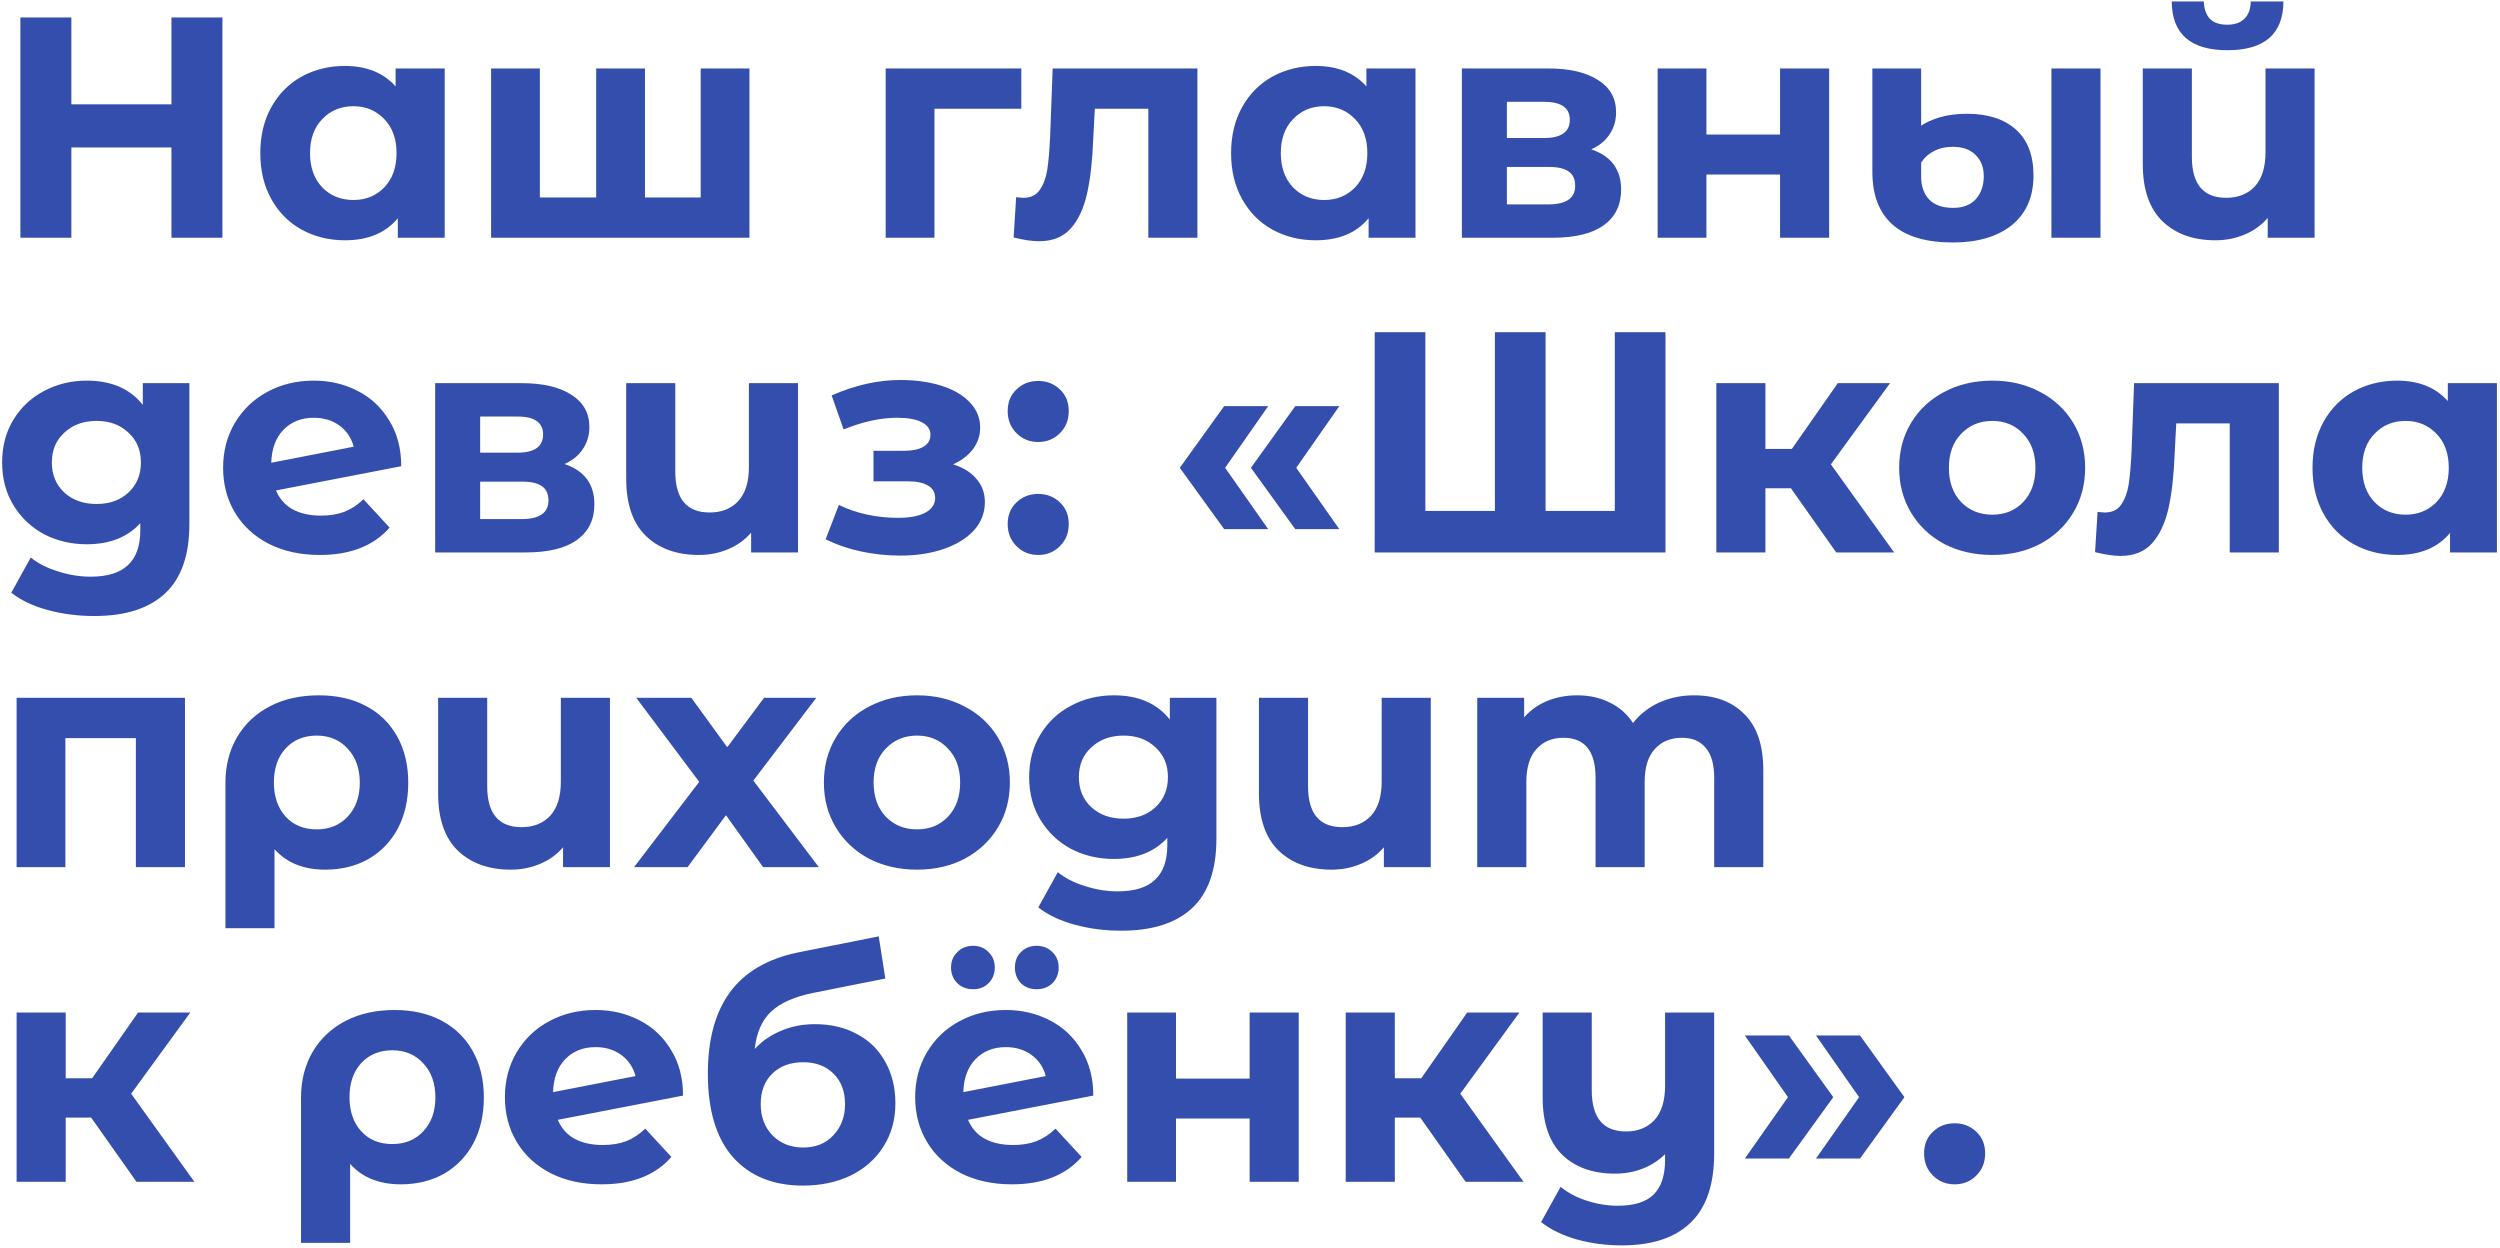 <?xml version="1.0" encoding="UTF-8"?>
<svg xmlns="http://www.w3.org/2000/svg" width="715" height="357" viewBox="0 0 715 357" fill="none">
  <path d="M63.61 5V68H49.03V42.17H20.41V68H5.83V5H20.41V29.84H49.03V5H63.61ZM127.184 19.58V68H113.774V62.42C110.294 66.62 105.254 68.72 98.654 68.72C94.094 68.72 89.954 67.7 86.234 65.66C82.575 63.62 79.695 60.71 77.594 56.93C75.495 53.15 74.445 48.77 74.445 43.79C74.445 38.81 75.495 34.43 77.594 30.65C79.695 26.87 82.575 23.96 86.234 21.92C89.954 19.88 94.094 18.86 98.654 18.86C104.834 18.86 109.664 20.81 113.144 24.71V19.58H127.184ZM101.084 57.2C104.624 57.2 107.564 56 109.904 53.6C112.244 51.14 113.414 47.87 113.414 43.79C113.414 39.71 112.244 36.47 109.904 34.07C107.564 31.61 104.624 30.38 101.084 30.38C97.484 30.38 94.514 31.61 92.174 34.07C89.835 36.47 88.665 39.71 88.665 43.79C88.665 47.87 89.835 51.14 92.174 53.6C94.514 56 97.484 57.2 101.084 57.2ZM214.343 19.58V68H140.453V19.58H154.403V56.48H170.513V19.58H184.463V56.48H200.393V19.58H214.343ZM292.095 31.1H267.255V68H253.305V19.58H292.095V31.1ZM342.46 19.58V68H328.42V31.1H313.12L312.67 39.65C312.43 46.01 311.83 51.29 310.87 55.49C309.91 59.69 308.35 62.99 306.19 65.39C304.03 67.79 301.03 68.99 297.19 68.99C295.15 68.99 292.72 68.63 289.9 67.91L290.62 56.39C291.58 56.51 292.27 56.57 292.69 56.57C294.79 56.57 296.35 55.82 297.37 54.32C298.45 52.76 299.17 50.81 299.53 48.47C299.89 46.07 300.16 42.92 300.34 39.02L301.06 19.58H342.46ZM404.831 19.58V68H391.421V62.42C387.941 66.62 382.901 68.72 376.301 68.72C371.741 68.72 367.601 67.7 363.881 65.66C360.221 63.62 357.341 60.71 355.241 56.93C353.141 53.15 352.091 48.77 352.091 43.79C352.091 38.81 353.141 34.43 355.241 30.65C357.341 26.87 360.221 23.96 363.881 21.92C367.601 19.88 371.741 18.86 376.301 18.86C382.481 18.86 387.311 20.81 390.791 24.71V19.58H404.831ZM378.731 57.2C382.271 57.2 385.211 56 387.551 53.6C389.891 51.14 391.061 47.87 391.061 43.79C391.061 39.71 389.891 36.47 387.551 34.07C385.211 31.61 382.271 30.38 378.731 30.38C375.131 30.38 372.161 31.61 369.821 34.07C367.481 36.47 366.311 39.71 366.311 43.79C366.311 47.87 367.481 51.14 369.821 53.6C372.161 56 375.131 57.2 378.731 57.2ZM455.09 42.71C460.79 44.63 463.64 48.47 463.64 54.23C463.64 58.61 461.99 62 458.69 64.4C455.39 66.8 450.47 68 443.93 68H418.1V19.58H442.85C448.91 19.58 453.65 20.69 457.07 22.91C460.49 25.07 462.2 28.13 462.2 32.09C462.2 34.49 461.57 36.62 460.31 38.48C459.11 40.28 457.37 41.69 455.09 42.71ZM430.97 39.47H441.59C446.51 39.47 448.97 37.73 448.97 34.25C448.97 30.83 446.51 29.12 441.59 29.12H430.97V39.47ZM442.76 58.46C447.92 58.46 450.5 56.69 450.5 53.15C450.5 51.29 449.9 49.94 448.7 49.1C447.5 48.2 445.61 47.75 443.03 47.75H430.97V58.46H442.76ZM474.086 19.58H488.036V38.48H509.096V19.58H523.136V68H509.096V49.91H488.036V68H474.086V19.58ZM558.536 69.35C550.856 69.35 545.096 67.64 541.256 64.22C537.416 60.8 535.496 55.76 535.496 49.1V19.58H549.446V35.96C550.826 35 552.626 34.19 554.846 33.53C557.126 32.87 559.706 32.54 562.586 32.54C568.526 32.54 573.176 34.04 576.536 37.04C579.896 40.04 581.576 44.42 581.576 50.18C581.576 56.3 579.506 61.04 575.366 64.4C571.226 67.7 565.616 69.35 558.536 69.35ZM586.706 19.58H600.746V68H586.706V19.58ZM558.536 59.45C561.416 59.45 563.606 58.61 565.106 56.93C566.606 55.25 567.356 53.06 567.356 50.36C567.356 47.84 566.576 45.83 565.016 44.33C563.516 42.77 561.326 41.99 558.446 41.99C556.406 41.99 554.606 42.41 553.046 43.25C551.546 44.03 550.346 45.11 549.446 46.49V50.45C549.446 53.27 550.226 55.49 551.786 57.11C553.346 58.67 555.596 59.45 558.536 59.45ZM661.974 19.58V68H648.564V62.33C646.764 64.43 644.544 66.02 641.904 67.1C639.324 68.18 636.564 68.72 633.624 68.72C627.264 68.72 622.194 66.89 618.414 63.23C614.694 59.57 612.834 54.14 612.834 46.94V19.58H626.874V44.87C626.874 52.67 630.144 56.57 636.684 56.57C640.104 56.57 642.834 55.49 644.874 53.33C646.914 51.11 647.934 47.84 647.934 43.52V19.58H661.974ZM637.044 14.36C626.484 14.36 621.174 9.71 621.114 0.41H630.294C630.354 2.51 630.924 4.16 632.004 5.36C633.144 6.5 634.794 7.07 636.954 7.07C639.114 7.07 640.764 6.5 641.904 5.36C643.104 4.16 643.704 2.51 643.704 0.41H653.064C653.004 9.71 647.664 14.36 637.044 14.36ZM54.16 109.58V149.9C54.16 158.78 51.85 165.38 47.23 169.7C42.61 174.02 35.86 176.18 26.98 176.18C22.3 176.18 17.86 175.61 13.66 174.47C9.46 173.33 5.98 171.68 3.22 169.52L8.8 159.44C10.84 161.12 13.42 162.44 16.54 163.4C19.66 164.42 22.78 164.93 25.9 164.93C30.76 164.93 34.33 163.82 36.61 161.6C38.95 159.44 40.12 156.14 40.12 151.7V149.63C36.46 153.65 31.36 155.66 24.82 155.66C20.38 155.66 16.3 154.7 12.58 152.78C8.92 150.8 6.01 148.04 3.85 144.5C1.69 140.96 0.61 136.88 0.61 132.26C0.61 127.64 1.69 123.56 3.85 120.02C6.01 116.48 8.92 113.75 12.58 111.83C16.3 109.85 20.38 108.86 24.82 108.86C31.84 108.86 37.18 111.17 40.84 115.79V109.58H54.16ZM27.61 144.14C31.33 144.14 34.36 143.06 36.7 140.9C39.1 138.68 40.3 135.8 40.3 132.26C40.3 128.72 39.1 125.87 36.7 123.71C34.36 121.49 31.33 120.38 27.61 120.38C23.89 120.38 20.83 121.49 18.43 123.71C16.03 125.87 14.83 128.72 14.83 132.26C14.83 135.8 16.03 138.68 18.43 140.9C20.83 143.06 23.89 144.14 27.61 144.14ZM91.8 147.47C94.32 147.47 96.54 147.11 98.46 146.39C100.44 145.61 102.27 144.41 103.95 142.79L111.42 150.89C106.86 156.11 100.2 158.72 91.44 158.72C85.98 158.72 81.15 157.67 76.95 155.57C72.75 153.41 69.51 150.44 67.23 146.66C64.95 142.88 63.81 138.59 63.81 133.79C63.81 129.05 64.92 124.79 67.14 121.01C69.42 117.17 72.51 114.2 76.41 112.1C80.37 109.94 84.81 108.86 89.73 108.86C94.35 108.86 98.55 109.85 102.33 111.83C106.11 113.75 109.11 116.57 111.33 120.29C113.61 123.95 114.75 128.3 114.75 133.34L78.93 140.27C79.95 142.67 81.54 144.47 83.7 145.67C85.92 146.87 88.62 147.47 91.8 147.47ZM89.73 119.48C86.19 119.48 83.31 120.62 81.09 122.9C78.87 125.18 77.7 128.33 77.58 132.35L101.16 127.76C100.5 125.24 99.15 123.23 97.11 121.73C95.07 120.23 92.61 119.48 89.73 119.48ZM161.447 132.71C167.147 134.63 169.997 138.47 169.997 144.23C169.997 148.61 168.347 152 165.047 154.4C161.747 156.8 156.827 158 150.287 158H124.457V109.58H149.207C155.267 109.58 160.007 110.69 163.427 112.91C166.847 115.07 168.557 118.13 168.557 122.09C168.557 124.49 167.927 126.62 166.667 128.48C165.467 130.28 163.727 131.69 161.447 132.71ZM137.327 129.47H147.947C152.867 129.47 155.327 127.73 155.327 124.25C155.327 120.83 152.867 119.12 147.947 119.12H137.327V129.47ZM149.117 148.46C154.277 148.46 156.857 146.69 156.857 143.15C156.857 141.29 156.257 139.94 155.057 139.1C153.857 138.2 151.967 137.75 149.387 137.75H137.327V148.46H149.117ZM228.233 109.58V158H214.823V152.33C213.023 154.43 210.803 156.02 208.163 157.1C205.583 158.18 202.823 158.72 199.883 158.72C193.523 158.72 188.453 156.89 184.673 153.23C180.953 149.57 179.093 144.14 179.093 136.94V109.58H193.133V134.87C193.133 142.67 196.403 146.57 202.943 146.57C206.363 146.57 209.093 145.49 211.133 143.33C213.173 141.11 214.193 137.84 214.193 133.52V109.58H228.233ZM272.586 132.8C275.466 133.7 277.686 135.08 279.246 136.94C280.866 138.8 281.676 141.02 281.676 143.6C281.676 146.66 280.626 149.36 278.526 151.7C276.426 153.98 273.546 155.75 269.886 157.01C266.226 158.27 262.086 158.9 257.466 158.9C253.686 158.9 249.966 158.51 246.306 157.73C242.646 156.95 239.256 155.78 236.136 154.22L239.916 144.41C245.016 146.87 250.656 148.1 256.836 148.1C260.136 148.1 262.716 147.62 264.576 146.66C266.496 145.64 267.456 144.23 267.456 142.43C267.456 140.87 266.796 139.7 265.476 138.92C264.156 138.08 262.236 137.66 259.716 137.66H249.816V128.93H258.456C260.916 128.93 262.806 128.54 264.126 127.76C265.446 126.98 266.106 125.84 266.106 124.34C266.106 122.78 265.266 121.58 263.586 120.74C261.966 119.9 259.626 119.48 256.566 119.48C251.886 119.48 246.786 120.59 241.266 122.81L237.846 113.09C244.566 110.15 251.106 108.68 257.466 108.68C261.846 108.68 265.746 109.22 269.166 110.3C272.646 111.38 275.376 112.97 277.356 115.07C279.336 117.11 280.326 119.51 280.326 122.27C280.326 124.55 279.636 126.62 278.256 128.48C276.876 130.28 274.986 131.72 272.586 132.8ZM296.929 126.41C294.469 126.41 292.399 125.57 290.719 123.89C289.039 122.21 288.199 120.11 288.199 117.59C288.199 115.01 289.039 112.94 290.719 111.38C292.399 109.76 294.469 108.95 296.929 108.95C299.389 108.95 301.459 109.76 303.139 111.38C304.819 112.94 305.659 115.01 305.659 117.59C305.659 120.11 304.819 122.21 303.139 123.89C301.459 125.57 299.389 126.41 296.929 126.41ZM296.929 158.72C294.469 158.72 292.399 157.88 290.719 156.2C289.039 154.52 288.199 152.42 288.199 149.9C288.199 147.32 289.039 145.25 290.719 143.69C292.399 142.07 294.469 141.26 296.929 141.26C299.389 141.26 301.459 142.07 303.139 143.69C304.819 145.25 305.659 147.32 305.659 149.9C305.659 152.42 304.819 154.52 303.139 156.2C301.459 157.88 299.389 158.72 296.929 158.72ZM337.422 133.79L350.112 116.15H362.712L350.382 133.79L362.712 151.34H350.112L337.422 133.79ZM357.762 133.79L370.452 116.15H383.052L370.722 133.79L383.052 151.34H370.452L357.762 133.79ZM476.324 95V158H393.164V95H407.654V146.12H427.544V95H442.034V146.12H461.834V95H476.324ZM512.203 139.64H504.913V158H490.873V109.58H504.913V128.39H512.473L525.613 109.58H540.553L523.633 132.8L541.723 158H525.163L512.203 139.64ZM569.803 158.72C564.703 158.72 560.113 157.67 556.033 155.57C552.013 153.41 548.863 150.44 546.583 146.66C544.303 142.88 543.163 138.59 543.163 133.79C543.163 128.99 544.303 124.7 546.583 120.92C548.863 117.14 552.013 114.2 556.033 112.1C560.113 109.94 564.703 108.86 569.803 108.86C574.903 108.86 579.463 109.94 583.483 112.1C587.503 114.2 590.653 117.14 592.933 120.92C595.213 124.7 596.353 128.99 596.353 133.79C596.353 138.59 595.213 142.88 592.933 146.66C590.653 150.44 587.503 153.41 583.483 155.57C579.463 157.67 574.903 158.72 569.803 158.72ZM569.803 147.2C573.403 147.2 576.343 146 578.623 143.6C580.963 141.14 582.133 137.87 582.133 133.79C582.133 129.71 580.963 126.47 578.623 124.07C576.343 121.61 573.403 120.38 569.803 120.38C566.203 120.38 563.233 121.61 560.893 124.07C558.553 126.47 557.383 129.71 557.383 133.79C557.383 137.87 558.553 141.14 560.893 143.6C563.233 146 566.203 147.2 569.803 147.2ZM651.747 109.58V158H637.707V121.1H622.407L621.957 129.65C621.717 136.01 621.117 141.29 620.157 145.49C619.197 149.69 617.637 152.99 615.477 155.39C613.317 157.79 610.317 158.99 606.477 158.99C604.437 158.99 602.007 158.63 599.187 157.91L599.907 146.39C600.867 146.51 601.557 146.57 601.977 146.57C604.077 146.57 605.637 145.82 606.657 144.32C607.737 142.76 608.457 140.81 608.817 138.47C609.177 136.07 609.447 132.92 609.627 129.02L610.347 109.58H651.747ZM714.118 109.58V158H700.708V152.42C697.228 156.62 692.188 158.72 685.588 158.72C681.028 158.72 676.888 157.7 673.168 155.66C669.508 153.62 666.628 150.71 664.528 146.93C662.428 143.15 661.378 138.77 661.378 133.79C661.378 128.81 662.428 124.43 664.528 120.65C666.628 116.87 669.508 113.96 673.168 111.92C676.888 109.88 681.028 108.86 685.588 108.86C691.768 108.86 696.598 110.81 700.078 114.71V109.58H714.118ZM688.018 147.2C691.558 147.2 694.498 146 696.838 143.6C699.178 141.14 700.348 137.87 700.348 133.79C700.348 129.71 699.178 126.47 696.838 124.07C694.498 121.61 691.558 120.38 688.018 120.38C684.418 120.38 681.448 121.61 679.108 124.07C676.768 126.47 675.598 129.71 675.598 133.79C675.598 137.87 676.768 141.14 679.108 143.6C681.448 146 684.418 147.2 688.018 147.2ZM52.9 199.58V248H38.86V211.1H18.7V248H4.75V199.58H52.9ZM91.201 198.86C96.361 198.86 100.861 199.88 104.701 201.92C108.541 203.96 111.511 206.87 113.611 210.65C115.711 214.43 116.761 218.84 116.761 223.88C116.761 228.8 115.771 233.15 113.791 236.93C111.811 240.65 109.021 243.56 105.421 245.66C101.821 247.7 97.681 248.72 93.001 248.72C86.821 248.72 81.991 246.77 78.511 242.87V265.46H64.471V223.97C64.471 218.99 65.581 214.61 67.801 210.83C70.021 207.05 73.141 204.11 77.161 202.01C81.181 199.91 85.861 198.86 91.201 198.86ZM90.571 237.2C94.231 237.2 97.201 235.97 99.481 233.51C101.761 231.05 102.901 227.84 102.901 223.88C102.901 219.86 101.761 216.62 99.481 214.16C97.201 211.64 94.231 210.38 90.571 210.38C86.911 210.38 83.941 211.61 81.661 214.07C79.441 216.53 78.331 219.77 78.331 223.79C78.331 227.81 79.441 231.05 81.661 233.51C83.881 235.97 86.851 237.2 90.571 237.2ZM174.444 199.58V248H161.034V242.33C159.234 244.43 157.014 246.02 154.374 247.1C151.794 248.18 149.034 248.72 146.094 248.72C139.734 248.72 134.664 246.89 130.884 243.23C127.164 239.57 125.304 234.14 125.304 226.94V199.58H139.344V224.87C139.344 232.67 142.614 236.57 149.154 236.57C152.574 236.57 155.304 235.49 157.344 233.33C159.384 231.11 160.404 227.84 160.404 223.52V199.58H174.444ZM218.246 248L207.626 233.15L196.646 248H181.346L199.976 223.61L181.976 199.58H197.726L207.986 213.71L218.516 199.58H233.456L215.456 223.25L234.176 248H218.246ZM262.274 248.72C257.174 248.72 252.584 247.67 248.504 245.57C244.484 243.41 241.334 240.44 239.054 236.66C236.774 232.88 235.634 228.59 235.634 223.79C235.634 218.99 236.774 214.7 239.054 210.92C241.334 207.14 244.484 204.2 248.504 202.1C252.584 199.94 257.174 198.86 262.274 198.86C267.374 198.86 271.934 199.94 275.954 202.1C279.974 204.2 283.124 207.14 285.404 210.92C287.684 214.7 288.824 218.99 288.824 223.79C288.824 228.59 287.684 232.88 285.404 236.66C283.124 240.44 279.974 243.41 275.954 245.57C271.934 247.67 267.374 248.72 262.274 248.72ZM262.274 237.2C265.874 237.2 268.814 236 271.094 233.6C273.434 231.14 274.604 227.87 274.604 223.79C274.604 219.71 273.434 216.47 271.094 214.07C268.814 211.61 265.874 210.38 262.274 210.38C258.674 210.38 255.704 211.61 253.364 214.07C251.024 216.47 249.854 219.71 249.854 223.79C249.854 227.87 251.024 231.14 253.364 233.6C255.704 236 258.674 237.2 262.274 237.2ZM347.89 199.58V239.9C347.89 248.78 345.58 255.38 340.96 259.7C336.34 264.02 329.59 266.18 320.71 266.18C316.03 266.18 311.59 265.61 307.39 264.47C303.19 263.33 299.71 261.68 296.95 259.52L302.53 249.44C304.57 251.12 307.15 252.44 310.27 253.4C313.39 254.42 316.51 254.93 319.63 254.93C324.49 254.93 328.06 253.82 330.34 251.6C332.68 249.44 333.85 246.14 333.85 241.7V239.63C330.19 243.65 325.09 245.66 318.55 245.66C314.11 245.66 310.03 244.7 306.31 242.78C302.65 240.8 299.74 238.04 297.58 234.5C295.42 230.96 294.34 226.88 294.34 222.26C294.34 217.64 295.42 213.56 297.58 210.02C299.74 206.48 302.65 203.75 306.31 201.83C310.03 199.85 314.11 198.86 318.55 198.86C325.57 198.86 330.91 201.17 334.57 205.79V199.58H347.89ZM321.34 234.14C325.06 234.14 328.09 233.06 330.43 230.9C332.83 228.68 334.03 225.8 334.03 222.26C334.03 218.72 332.83 215.87 330.43 213.71C328.09 211.49 325.06 210.38 321.34 210.38C317.62 210.38 314.56 211.49 312.16 213.71C309.76 215.87 308.56 218.72 308.56 222.26C308.56 225.8 309.76 228.68 312.16 230.9C314.56 233.06 317.62 234.14 321.34 234.14ZM409.2 199.58V248H395.79V242.33C393.99 244.43 391.77 246.02 389.13 247.1C386.55 248.18 383.79 248.72 380.85 248.72C374.49 248.72 369.42 246.89 365.64 243.23C361.92 239.57 360.06 234.14 360.06 226.94V199.58H374.1V224.87C374.1 232.67 377.37 236.57 383.91 236.57C387.33 236.57 390.06 235.49 392.1 233.33C394.14 231.11 395.16 227.84 395.16 223.52V199.58H409.2ZM484.502 198.86C490.562 198.86 495.362 200.66 498.902 204.26C502.502 207.8 504.302 213.14 504.302 220.28V248H490.262V222.44C490.262 218.6 489.452 215.75 487.832 213.89C486.272 211.97 484.022 211.01 481.082 211.01C477.782 211.01 475.172 212.09 473.252 214.25C471.332 216.35 470.372 219.5 470.372 223.7V248H456.332V222.44C456.332 214.82 453.272 211.01 447.152 211.01C443.912 211.01 441.332 212.09 439.412 214.25C437.492 216.35 436.532 219.5 436.532 223.7V248H422.492V199.58H435.902V205.16C437.702 203.12 439.892 201.56 442.472 200.48C445.112 199.4 447.992 198.86 451.112 198.86C454.532 198.86 457.622 199.55 460.382 200.93C463.142 202.25 465.362 204.2 467.042 206.78C469.022 204.26 471.512 202.31 474.512 200.93C477.572 199.55 480.902 198.86 484.502 198.86ZM26.08 319.64H18.79V338H4.75V289.58H18.79V308.39H26.35L39.49 289.58H54.43L37.51 312.8L55.6 338H39.04L26.08 319.64ZM112.822 288.86C117.982 288.86 122.482 289.88 126.322 291.92C130.162 293.96 133.132 296.87 135.232 300.65C137.332 304.43 138.382 308.84 138.382 313.88C138.382 318.8 137.392 323.15 135.412 326.93C133.432 330.65 130.642 333.56 127.042 335.66C123.442 337.7 119.302 338.72 114.622 338.72C108.442 338.72 103.612 336.77 100.132 332.87V355.46H86.092V313.97C86.092 308.99 87.202 304.61 89.422 300.83C91.642 297.05 94.762 294.11 98.782 292.01C102.802 289.91 107.482 288.86 112.822 288.86ZM112.192 327.2C115.852 327.2 118.822 325.97 121.102 323.51C123.382 321.05 124.522 317.84 124.522 313.88C124.522 309.86 123.382 306.62 121.102 304.16C118.822 301.64 115.852 300.38 112.192 300.38C108.532 300.38 105.562 301.61 103.282 304.07C101.062 306.53 99.952 309.77 99.952 313.79C99.952 317.81 101.062 321.05 103.282 323.51C105.502 325.97 108.472 327.2 112.192 327.2ZM172.395 327.47C174.915 327.47 177.135 327.11 179.055 326.39C181.035 325.61 182.865 324.41 184.545 322.79L192.015 330.89C187.455 336.11 180.795 338.72 172.035 338.72C166.575 338.72 161.745 337.67 157.545 335.57C153.345 333.41 150.105 330.44 147.825 326.66C145.545 322.88 144.405 318.59 144.405 313.79C144.405 309.05 145.515 304.79 147.735 301.01C150.015 297.17 153.105 294.2 157.005 292.1C160.965 289.94 165.405 288.86 170.325 288.86C174.945 288.86 179.145 289.85 182.925 291.83C186.705 293.75 189.705 296.57 191.925 300.29C194.205 303.95 195.345 308.3 195.345 313.34L159.525 320.27C160.545 322.67 162.135 324.47 164.295 325.67C166.515 326.87 169.215 327.47 172.395 327.47ZM170.325 299.48C166.785 299.48 163.905 300.62 161.685 302.9C159.465 305.18 158.295 308.33 158.175 312.35L181.755 307.76C181.095 305.24 179.745 303.23 177.705 301.73C175.665 300.23 173.205 299.48 170.325 299.48ZM233.043 292.91C237.663 292.91 241.713 293.87 245.193 295.79C248.673 297.65 251.343 300.29 253.203 303.71C255.123 307.13 256.083 311.09 256.083 315.59C256.083 320.21 254.943 324.32 252.663 327.92C250.443 331.46 247.323 334.22 243.303 336.2C239.283 338.12 234.723 339.08 229.623 339.08C221.163 339.08 214.503 336.38 209.643 330.98C204.843 325.52 202.443 317.54 202.443 307.04C202.443 297.32 204.543 289.58 208.743 283.82C213.003 278 219.513 274.19 228.273 272.39L251.313 267.8L253.203 279.86L232.863 283.91C227.343 284.99 223.233 286.79 220.533 289.31C217.893 291.83 216.333 295.4 215.853 300.02C217.953 297.74 220.473 296 223.413 294.8C226.353 293.54 229.563 292.91 233.043 292.91ZM229.713 328.19C233.313 328.19 236.193 327.02 238.353 324.68C240.573 322.34 241.683 319.37 241.683 315.77C241.683 312.11 240.573 309.2 238.353 307.04C236.193 304.88 233.313 303.8 229.713 303.8C226.053 303.8 223.113 304.88 220.893 307.04C218.673 309.2 217.563 312.11 217.563 315.77C217.563 319.43 218.703 322.43 220.983 324.77C223.263 327.05 226.173 328.19 229.713 328.19ZM289.729 327.47C292.249 327.47 294.469 327.11 296.389 326.39C298.369 325.61 300.199 324.41 301.879 322.79L309.349 330.89C304.789 336.11 298.129 338.72 289.369 338.72C283.909 338.72 279.079 337.67 274.879 335.57C270.679 333.41 267.439 330.44 265.159 326.66C262.879 322.88 261.739 318.59 261.739 313.79C261.739 309.05 262.849 304.79 265.069 301.01C267.349 297.17 270.439 294.2 274.339 292.1C278.299 289.94 282.739 288.86 287.659 288.86C292.279 288.86 296.479 289.85 300.259 291.83C304.039 293.75 307.039 296.57 309.259 300.29C311.539 303.95 312.679 308.3 312.679 313.34L276.859 320.27C277.879 322.67 279.469 324.47 281.629 325.67C283.849 326.87 286.549 327.47 289.729 327.47ZM287.659 299.48C284.119 299.48 281.239 300.62 279.019 302.9C276.799 305.18 275.629 308.33 275.509 312.35L299.089 307.76C298.429 305.24 297.079 303.23 295.039 301.73C292.999 300.23 290.539 299.48 287.659 299.48ZM278.299 282.92C276.499 282.92 274.999 282.35 273.799 281.21C272.599 280.01 271.999 278.51 271.999 276.71C271.999 274.91 272.599 273.44 273.799 272.3C274.999 271.1 276.499 270.5 278.299 270.5C280.099 270.5 281.569 271.1 282.709 272.3C283.909 273.44 284.509 274.91 284.509 276.71C284.509 278.51 283.909 280.01 282.709 281.21C281.569 282.35 280.099 282.92 278.299 282.92ZM296.479 282.92C294.679 282.92 293.179 282.35 291.979 281.21C290.839 280.01 290.269 278.51 290.269 276.71C290.269 274.91 290.839 273.44 291.979 272.3C293.179 271.1 294.679 270.5 296.479 270.5C298.279 270.5 299.779 271.1 300.979 272.3C302.179 273.44 302.779 274.91 302.779 276.71C302.779 278.51 302.179 280.01 300.979 281.21C299.779 282.35 298.279 282.92 296.479 282.92ZM322.387 289.58H336.337V308.48H357.397V289.58H371.437V338H357.397V319.91H336.337V338H322.387V289.58ZM406.207 319.64H398.917V338H384.877V289.58H398.917V308.39H406.477L419.617 289.58H434.557L417.637 312.8L435.727 338H419.167L406.207 319.64ZM490.252 289.58V329.9C490.252 338.78 488.002 345.38 483.502 349.7C479.002 354.02 472.462 356.18 463.882 356.18C459.322 356.18 455.002 355.61 450.922 354.47C446.902 353.33 443.512 351.68 440.752 349.52L446.332 339.44C448.372 341.12 450.862 342.44 453.802 343.4C456.742 344.36 459.712 344.84 462.712 344.84C467.392 344.84 470.812 343.76 472.972 341.6C475.132 339.44 476.212 336.14 476.212 331.7V330.08C474.412 331.88 472.282 333.26 469.822 334.22C467.362 335.18 464.722 335.66 461.902 335.66C455.542 335.66 450.502 333.86 446.782 330.26C443.062 326.6 441.202 321.14 441.202 313.88V289.58H455.242V311.81C455.242 319.67 458.512 323.6 465.052 323.6C468.412 323.6 471.112 322.52 473.152 320.36C475.192 318.14 476.212 314.87 476.212 310.55V289.58H490.252ZM499.029 331.34L511.359 313.79L499.029 296.15H511.629L524.319 313.79L511.629 331.34H499.029ZM519.369 331.34L531.699 313.79L519.369 296.15H531.969L544.659 313.79L531.969 331.34H519.369ZM559.019 338.72C556.559 338.72 554.489 337.88 552.809 336.2C551.129 334.52 550.289 332.42 550.289 329.9C550.289 327.32 551.129 325.25 552.809 323.69C554.489 322.07 556.559 321.26 559.019 321.26C561.479 321.26 563.549 322.07 565.229 323.69C566.909 325.25 567.749 327.32 567.749 329.9C567.749 332.42 566.909 334.52 565.229 336.2C563.549 337.88 561.479 338.72 559.019 338.72Z" fill="#344EAD"></path>
</svg>
